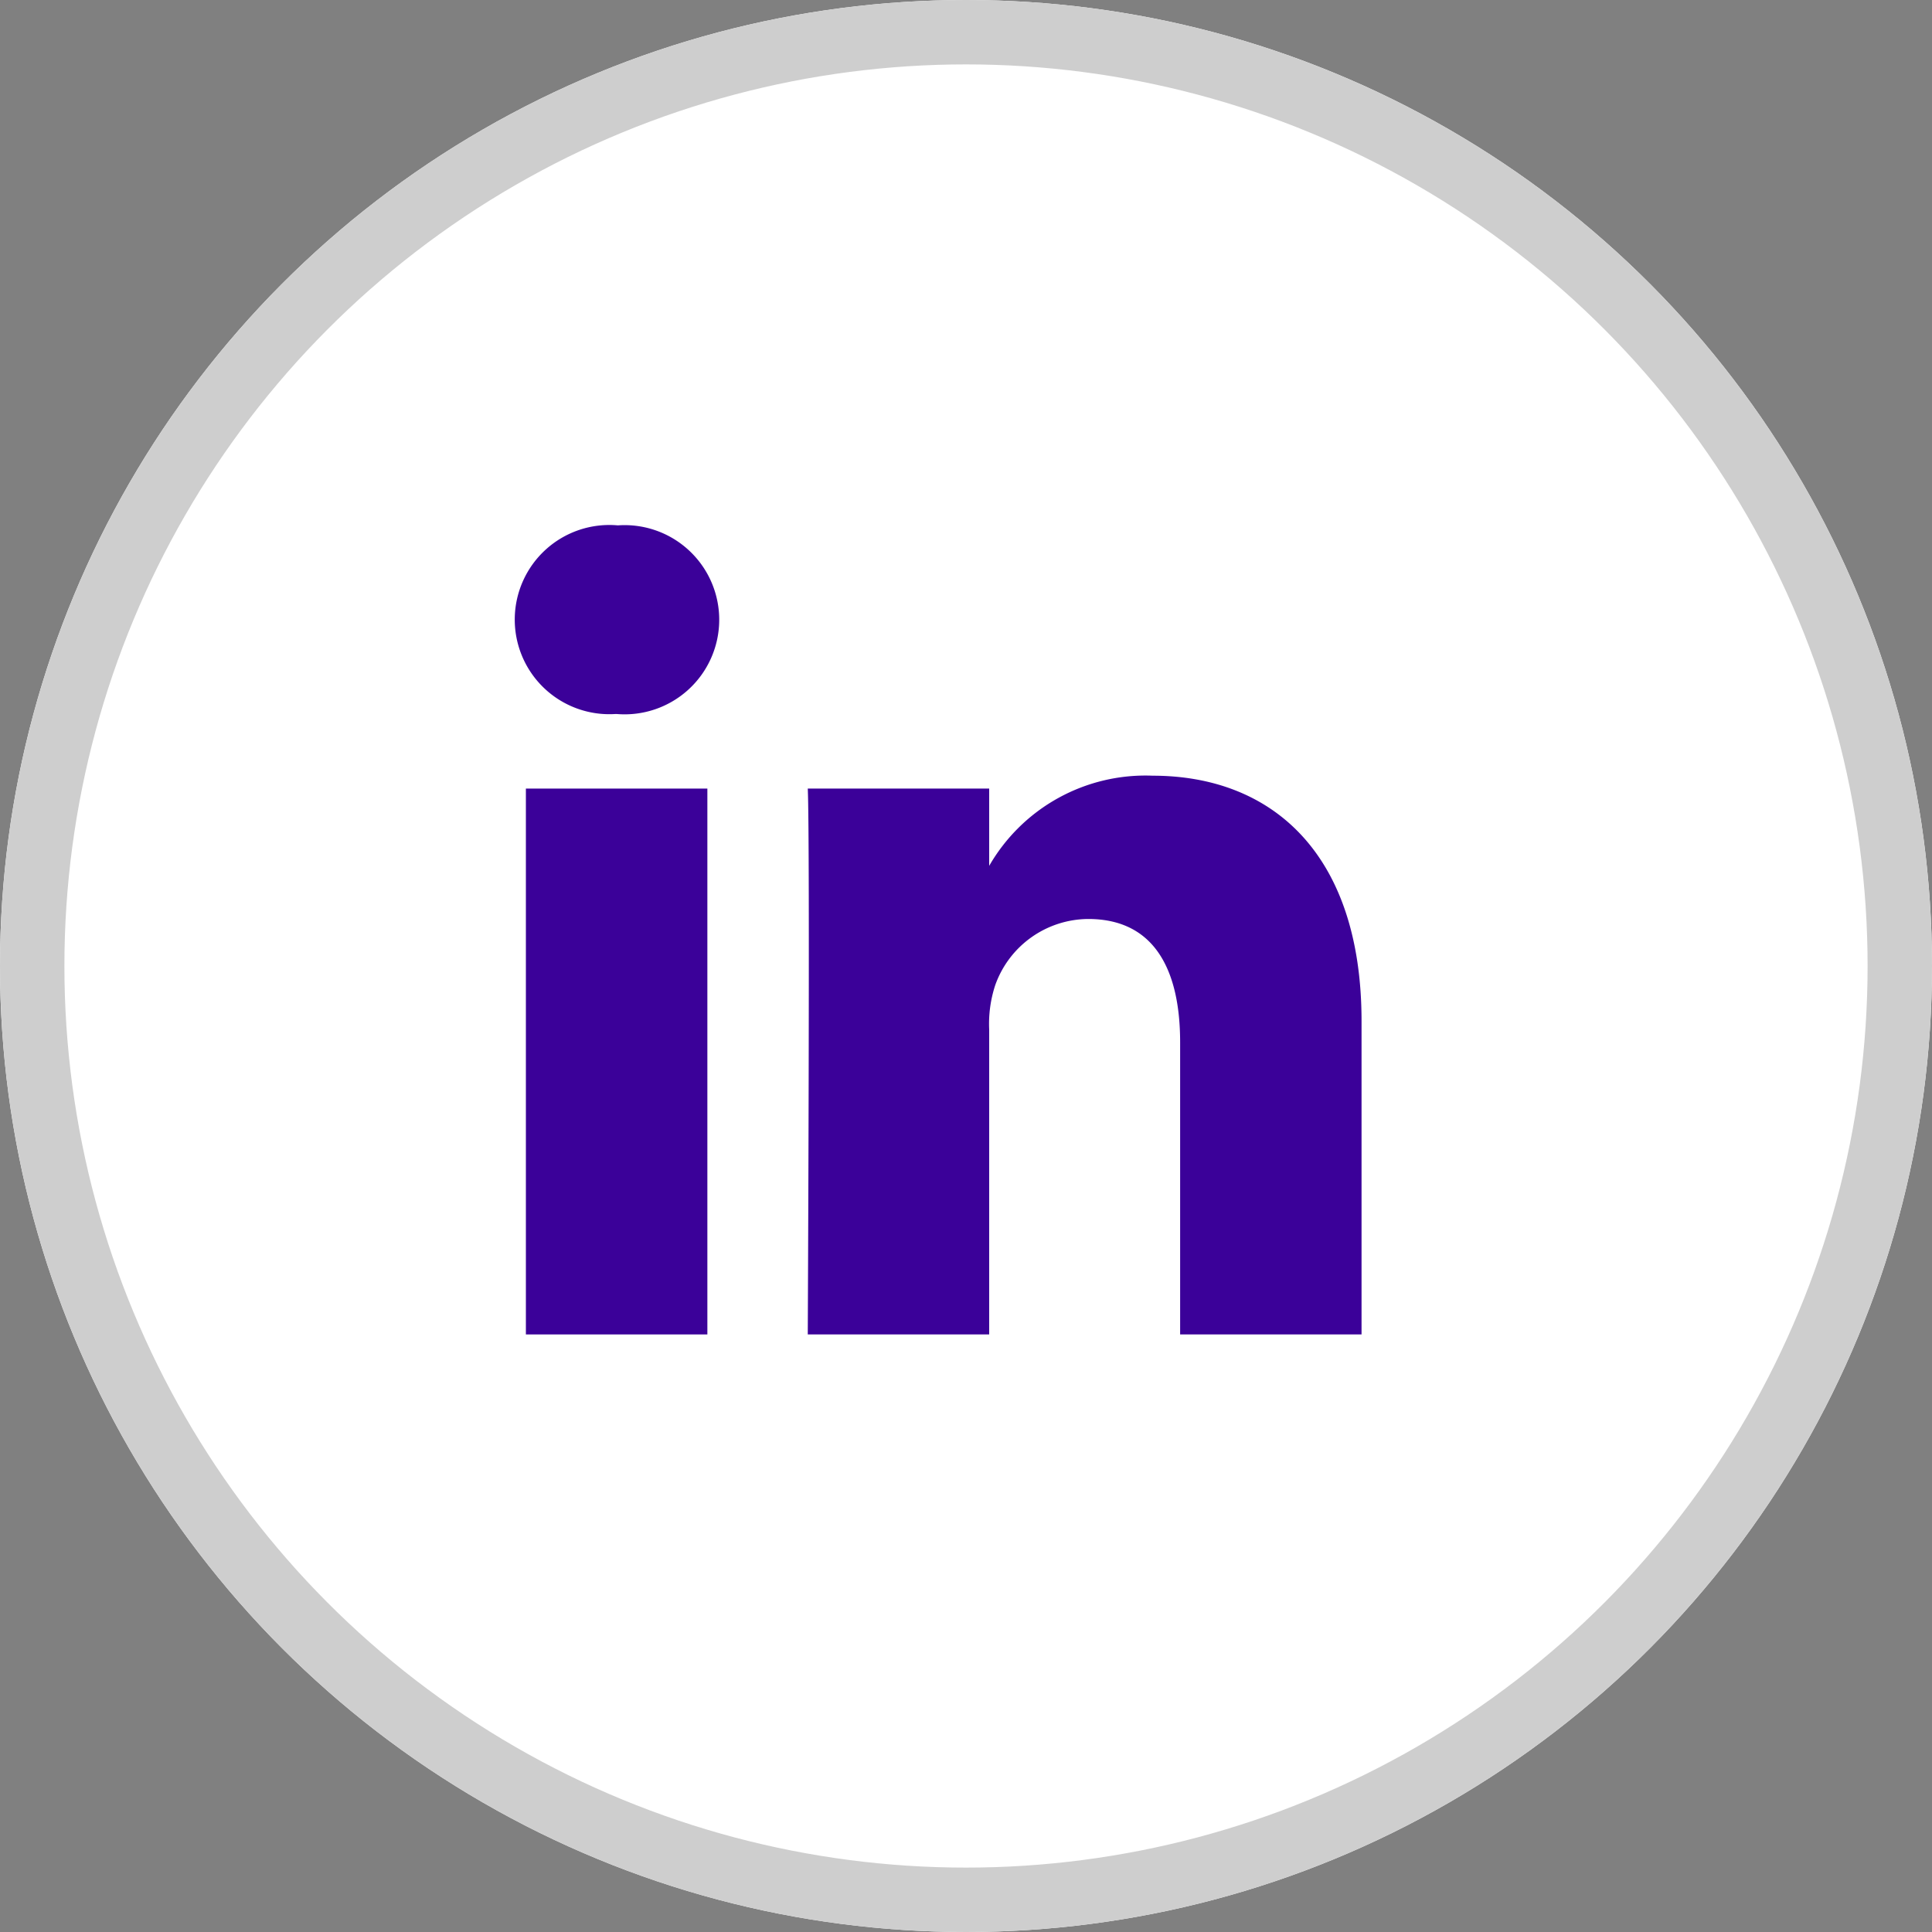 <svg xmlns="http://www.w3.org/2000/svg" width="30" height="30" viewBox="0 0 30 30">
  <rect x="0" y="0" width="30" height="30" fill="#808080" stroke="none"/>
  <g id="linkedin" transform="translate(-214 -7283)">
    <g id="Ellipse_34" data-name="Ellipse 34" transform="translate(214 7283)" fill="#fff" stroke="#cecece" stroke-width="1">
      <circle cx="15" cy="15" r="15" stroke="none"/>
      <circle cx="15" cy="15" r="14.5" fill="none"/>
    </g>
    <g id="g5891" transform="translate(1393.329 5328)">
      <g id="shapes" transform="translate(-1171.329 1963.158)">
        <rect id="rect11" width="2.818" height="8.476" transform="translate(0.166 4.087)" fill="#3b0199"/>
        <path id="path13-0" d="M57.594,54.28a1.469,1.469,0,1,0-.037,2.929h.018a1.469,1.469,0,1,0,.019-2.929Z" transform="translate(-56 -54.28)" fill="#3b0199"/>
        <path id="path15" d="M199.62,172.6a2.8,2.8,0,0,0-2.539,1.4v-1.2h-2.817c.037.8,0,8.476,0,8.476h2.817v-4.733a1.925,1.925,0,0,1,.093-.688,1.542,1.542,0,0,1,1.445-1.03c1.019,0,1.427.778,1.427,1.916v4.535h2.817v-4.861C202.864,173.812,201.474,172.6,199.62,172.6Z" transform="translate(-189.721 -168.713)" fill="#3b0199"/>
      </g>
    </g>
  </g>
</svg>
